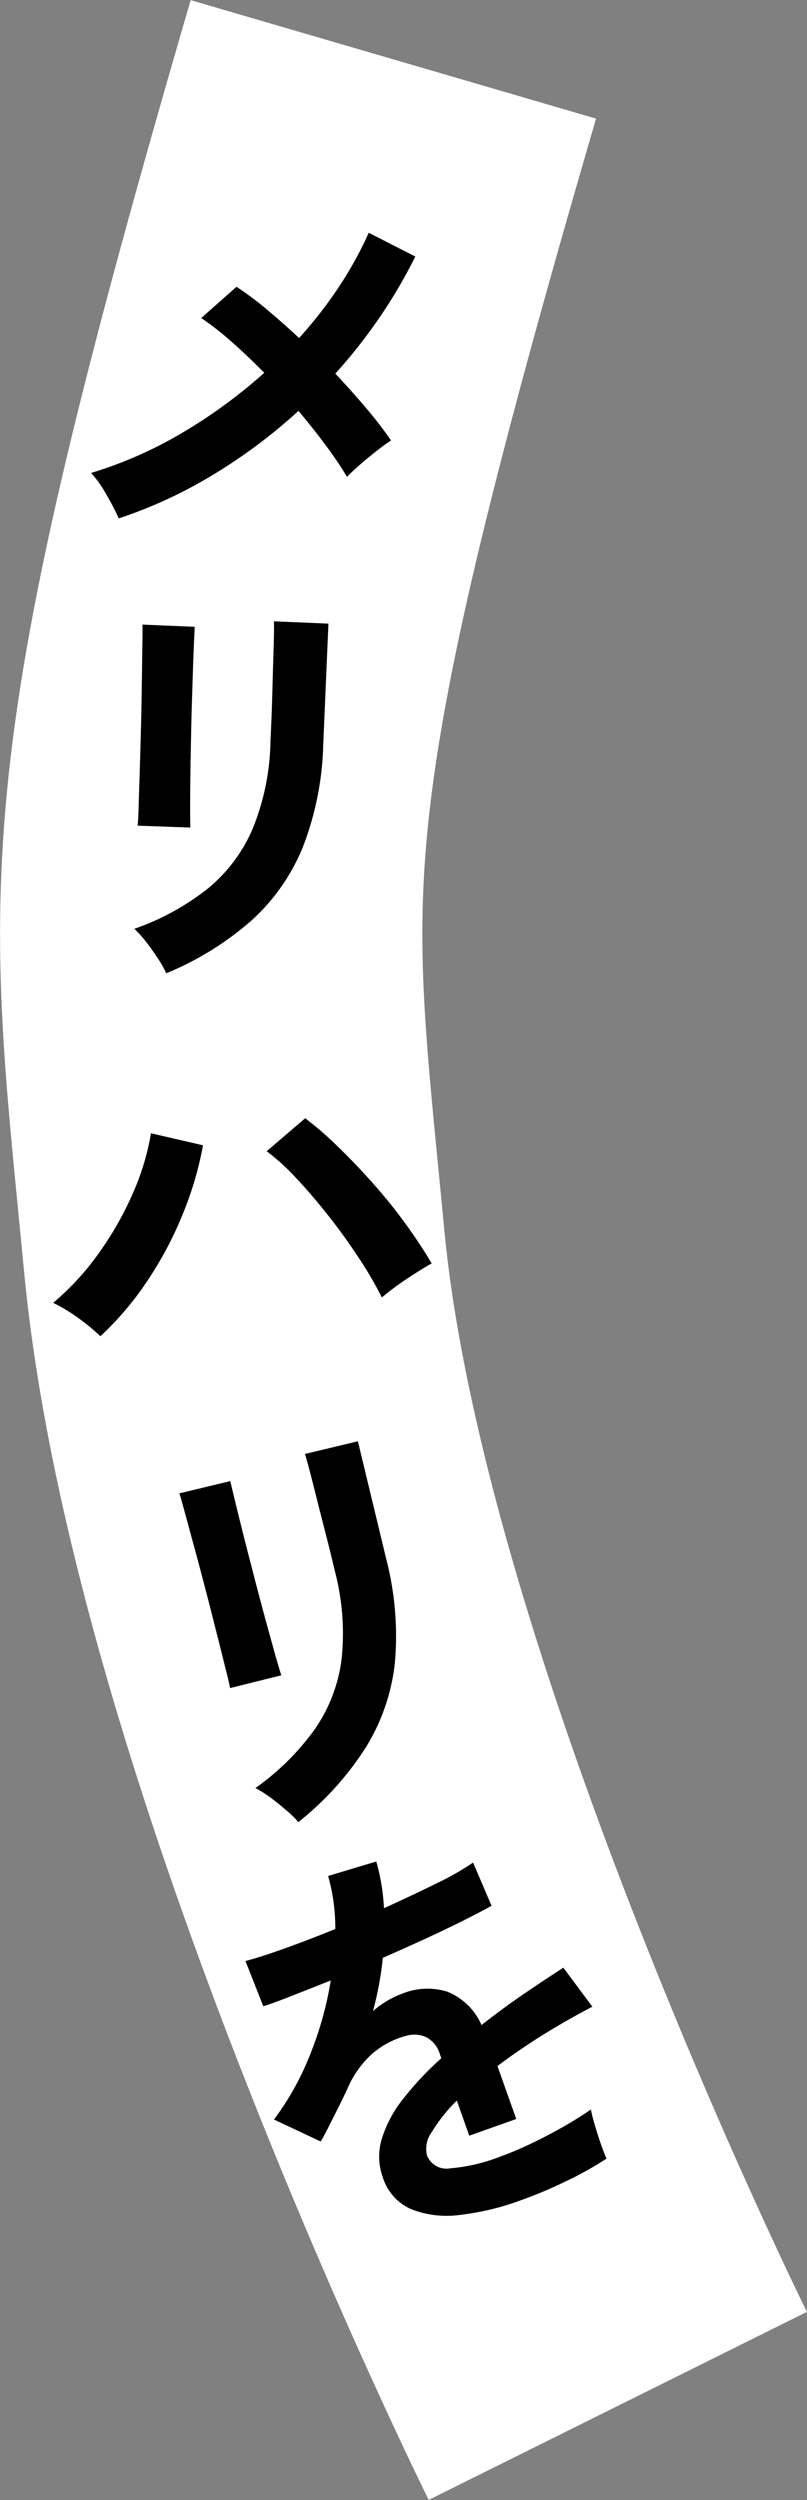 <svg id="catch5_4.svg" xmlns="http://www.w3.org/2000/svg" width="76.44" height="236.6" viewBox="0 0 76.44 236.6">
  <rect x="0" y="0" width="76.44" height="236.6" fill="#808080" stroke="none"/>
  <defs>
    <style>
      .cls-1 {
        fill: none;
        stroke: #fff;
        stroke-width: 40px;
      }

      .cls-1, .cls-2 {
        fill-rule: evenodd;
      }
    </style>
  </defs>
  <path id="シェイプ_1141" data-name="シェイプ 1141" class="cls-1" d="M9855.07,1228.18c-20.71,70.93-18.41,77.75-15.07,112.82,4.25,44.67,36.33,109.25,36.33,109.25" transform="translate(-9817.81 -1222.56)"/>
  <path id="メリハリを" class="cls-2" d="M9838.11,1267.42a51.289,51.289,0,0,0,7.97-5.97c0.94,1.11,1.81,2.21,2.61,3.29a34.954,34.954,0,0,1,1.99,2.95c0.31-.33.72-0.71,1.21-1.14s1-.85,1.54-1.27a15.714,15.714,0,0,1,1.42-1.03,35.87,35.87,0,0,0-2.32-3.02c-0.92-1.09-1.9-2.19-2.96-3.31a49.255,49.255,0,0,0,7.58-11.08l-4.41-2.25a35.794,35.794,0,0,1-2.81,5.09,40.6,40.6,0,0,1-3.79,4.87c-1.02-.95-2.04-1.85-3.05-2.7a30.6,30.6,0,0,0-2.88-2.15l-3.34,2.96a26.2,26.2,0,0,1,2.8,2.18c1.03,0.9,2.08,1.9,3.17,3a48.687,48.687,0,0,1-7.7,5.64,39.3,39.3,0,0,1-8.7,3.84,10.93,10.93,0,0,1,1.46,2.07,23.6,23.6,0,0,1,1.16,2.23A43.73,43.73,0,0,0,9838.11,1267.42Zm3.56,42.22a19.039,19.039,0,0,0,4.86-7,28.832,28.832,0,0,0,1.9-9.67l0.49-11.39-5.16-.22c0.01,0.35.01,0.92-.01,1.72s-0.05,1.69-.08,2.68-0.05,1.95-.08,2.88-0.05,1.69-.08,2.28l-0.08,1.84a22.953,22.953,0,0,1-1.67,8.19,14.862,14.862,0,0,1-4.25,5.69,23.851,23.851,0,0,1-6.97,3.82,12.025,12.025,0,0,1,1.15,1.29c0.4,0.52.77,1.05,1.11,1.57a9.984,9.984,0,0,1,.76,1.35A28.906,28.906,0,0,0,9841.67,1309.64Zm-5.83-8.76c-0.01-.35-0.02-1.01-0.02-1.98s0.01-2.14.03-3.49,0.05-2.74.08-4.18,0.08-2.82.12-4.14,0.08-2.44.12-3.37,0.07-1.55.08-1.84l-4.95-.21c0.01,0.24.02,0.83,0,1.78s-0.03,2.1-.05,3.46-0.04,2.79-.08,4.28-0.08,2.92-.12,4.28-0.09,2.51-.11,3.46-0.06,1.54-.1,1.77Zm-4,42.79a34.718,34.718,0,0,0,3.29-6.23,32.455,32.455,0,0,0,1.91-6.49l-4.93-1.14a23.469,23.469,0,0,1-1.65,5.53,30.977,30.977,0,0,1-3.2,5.69,25.507,25.507,0,0,1-4.41,4.83,15.813,15.813,0,0,1,2.41,1.46,19.665,19.665,0,0,1,2.06,1.7A29.172,29.172,0,0,0,9831.84,1343.67Zm24.56-.12c0.9-.59,1.66-1.07,2.3-1.42q-1.05-1.785-2.46-3.73t-3.05-3.79c-1.09-1.23-2.19-2.39-3.3-3.46a32.268,32.268,0,0,0-3.17-2.76l-3.65,3.12a20.847,20.847,0,0,1,2.88,2.64c1.03,1.09,2.05,2.3,3.08,3.61s1.96,2.62,2.82,3.93a35.35,35.35,0,0,1,2.13,3.66A25.8,25.8,0,0,1,9856.4,1343.55Zm-3.93,44.37a19.112,19.112,0,0,0,2.75-8.06,29.136,29.136,0,0,0-.84-9.82l-2.67-11.08-5.01,1.2c0.1,0.34.26,0.89,0.46,1.66s0.42,1.64.66,2.6,0.48,1.89.71,2.79,0.42,1.64.56,2.21l0.43,1.79a23.286,23.286,0,0,1,.65,8.34,14.888,14.888,0,0,1-2.52,6.63,23.84,23.84,0,0,1-5.65,5.6,10.92,10.92,0,0,1,1.46.92c0.53,0.4,1.03.8,1.5,1.21a9.641,9.641,0,0,1,1.11,1.09A28.766,28.766,0,0,0,9852.47,1387.92Zm-8.02-6.81c-0.1-.33-0.29-0.96-0.56-1.9l-0.93-3.36c-0.35-1.3-.71-2.64-1.07-4.04s-0.71-2.73-1.03-4.01-0.59-2.37-.81-3.28-0.36-1.5-.43-1.79l-4.82,1.16c0.08,0.23.24,0.8,0.49,1.71s0.55,2.03.91,3.34,0.72,2.7,1.1,4.14,0.72,2.83,1.06,4.15,0.61,2.44.84,3.35,0.37,1.5.4,1.74Zm26.91,47.91a32.946,32.946,0,0,0,3.9-2.17c-0.13-.29-0.31-0.74-0.52-1.34s-0.41-1.22-.59-1.85a13.48,13.48,0,0,1-.37-1.46c-0.73.51-1.59,1.05-2.59,1.62s-2.02,1.1-3.04,1.59-1.97.89-2.83,1.2a16.858,16.858,0,0,1-4.89,1.16,1.969,1.969,0,0,1-2.18-1.24,2.715,2.715,0,0,1,.48-2.23,15.134,15.134,0,0,1,2.35-2.94l1.18,3.32,4.45-1.58-1.78-5.01q1.905-1.44,4.19-2.88c1.53-.95,3.13-1.87,4.8-2.74l-2.75-3.69q-1.905,1.23-3.9,2.59c-1.33.92-2.61,1.86-3.85,2.84a5.946,5.946,0,0,0-3.27-3.17,6.332,6.332,0,0,0-4.17.17,8.777,8.777,0,0,0-2.84,1.68c0.22-.81.41-1.65,0.57-2.51s0.28-1.71.36-2.53q2.085-.915,4.08-1.83c1.32-.61,2.53-1.19,3.61-1.73s1.95-1,2.61-1.37l-1.75-4.09a25.958,25.958,0,0,1-3.44,1.96c-1.53.76-3.2,1.54-5,2.36a19.532,19.532,0,0,0-.73-4.42l-4.56,1.37a18.032,18.032,0,0,1,.68,5.02c-1.76.71-3.39,1.34-4.91,1.88s-2.72.92-3.6,1.15l1.69,4.28c0.58-.18,1.45-0.49,2.59-0.94s2.41-.95,3.8-1.5a32.538,32.538,0,0,1-1.96,7.02,26.245,26.245,0,0,1-3.42,6.14l4.43,2.08c0.25-.43.53-0.95,0.84-1.57s0.63-1.25.95-1.89,0.56-1.16.75-1.56a9.39,9.39,0,0,1,2.35-3.3,8.183,8.183,0,0,1,3.15-1.67,2.793,2.793,0,0,1,1.92.1,2.683,2.683,0,0,1,1.35,1.7l0.11,0.31a29.655,29.655,0,0,0-3.57,3.79,11.529,11.529,0,0,0-2.05,3.79,5.753,5.753,0,0,0,.08,3.69,4.858,4.858,0,0,0,2.68,3.01,9.225,9.225,0,0,0,4.61.55,24.96,24.96,0,0,0,5.79-1.39A41.611,41.611,0,0,0,9871.36,1429.02Z" transform="translate(-9817.81 -1222.56)"/>
</svg>
